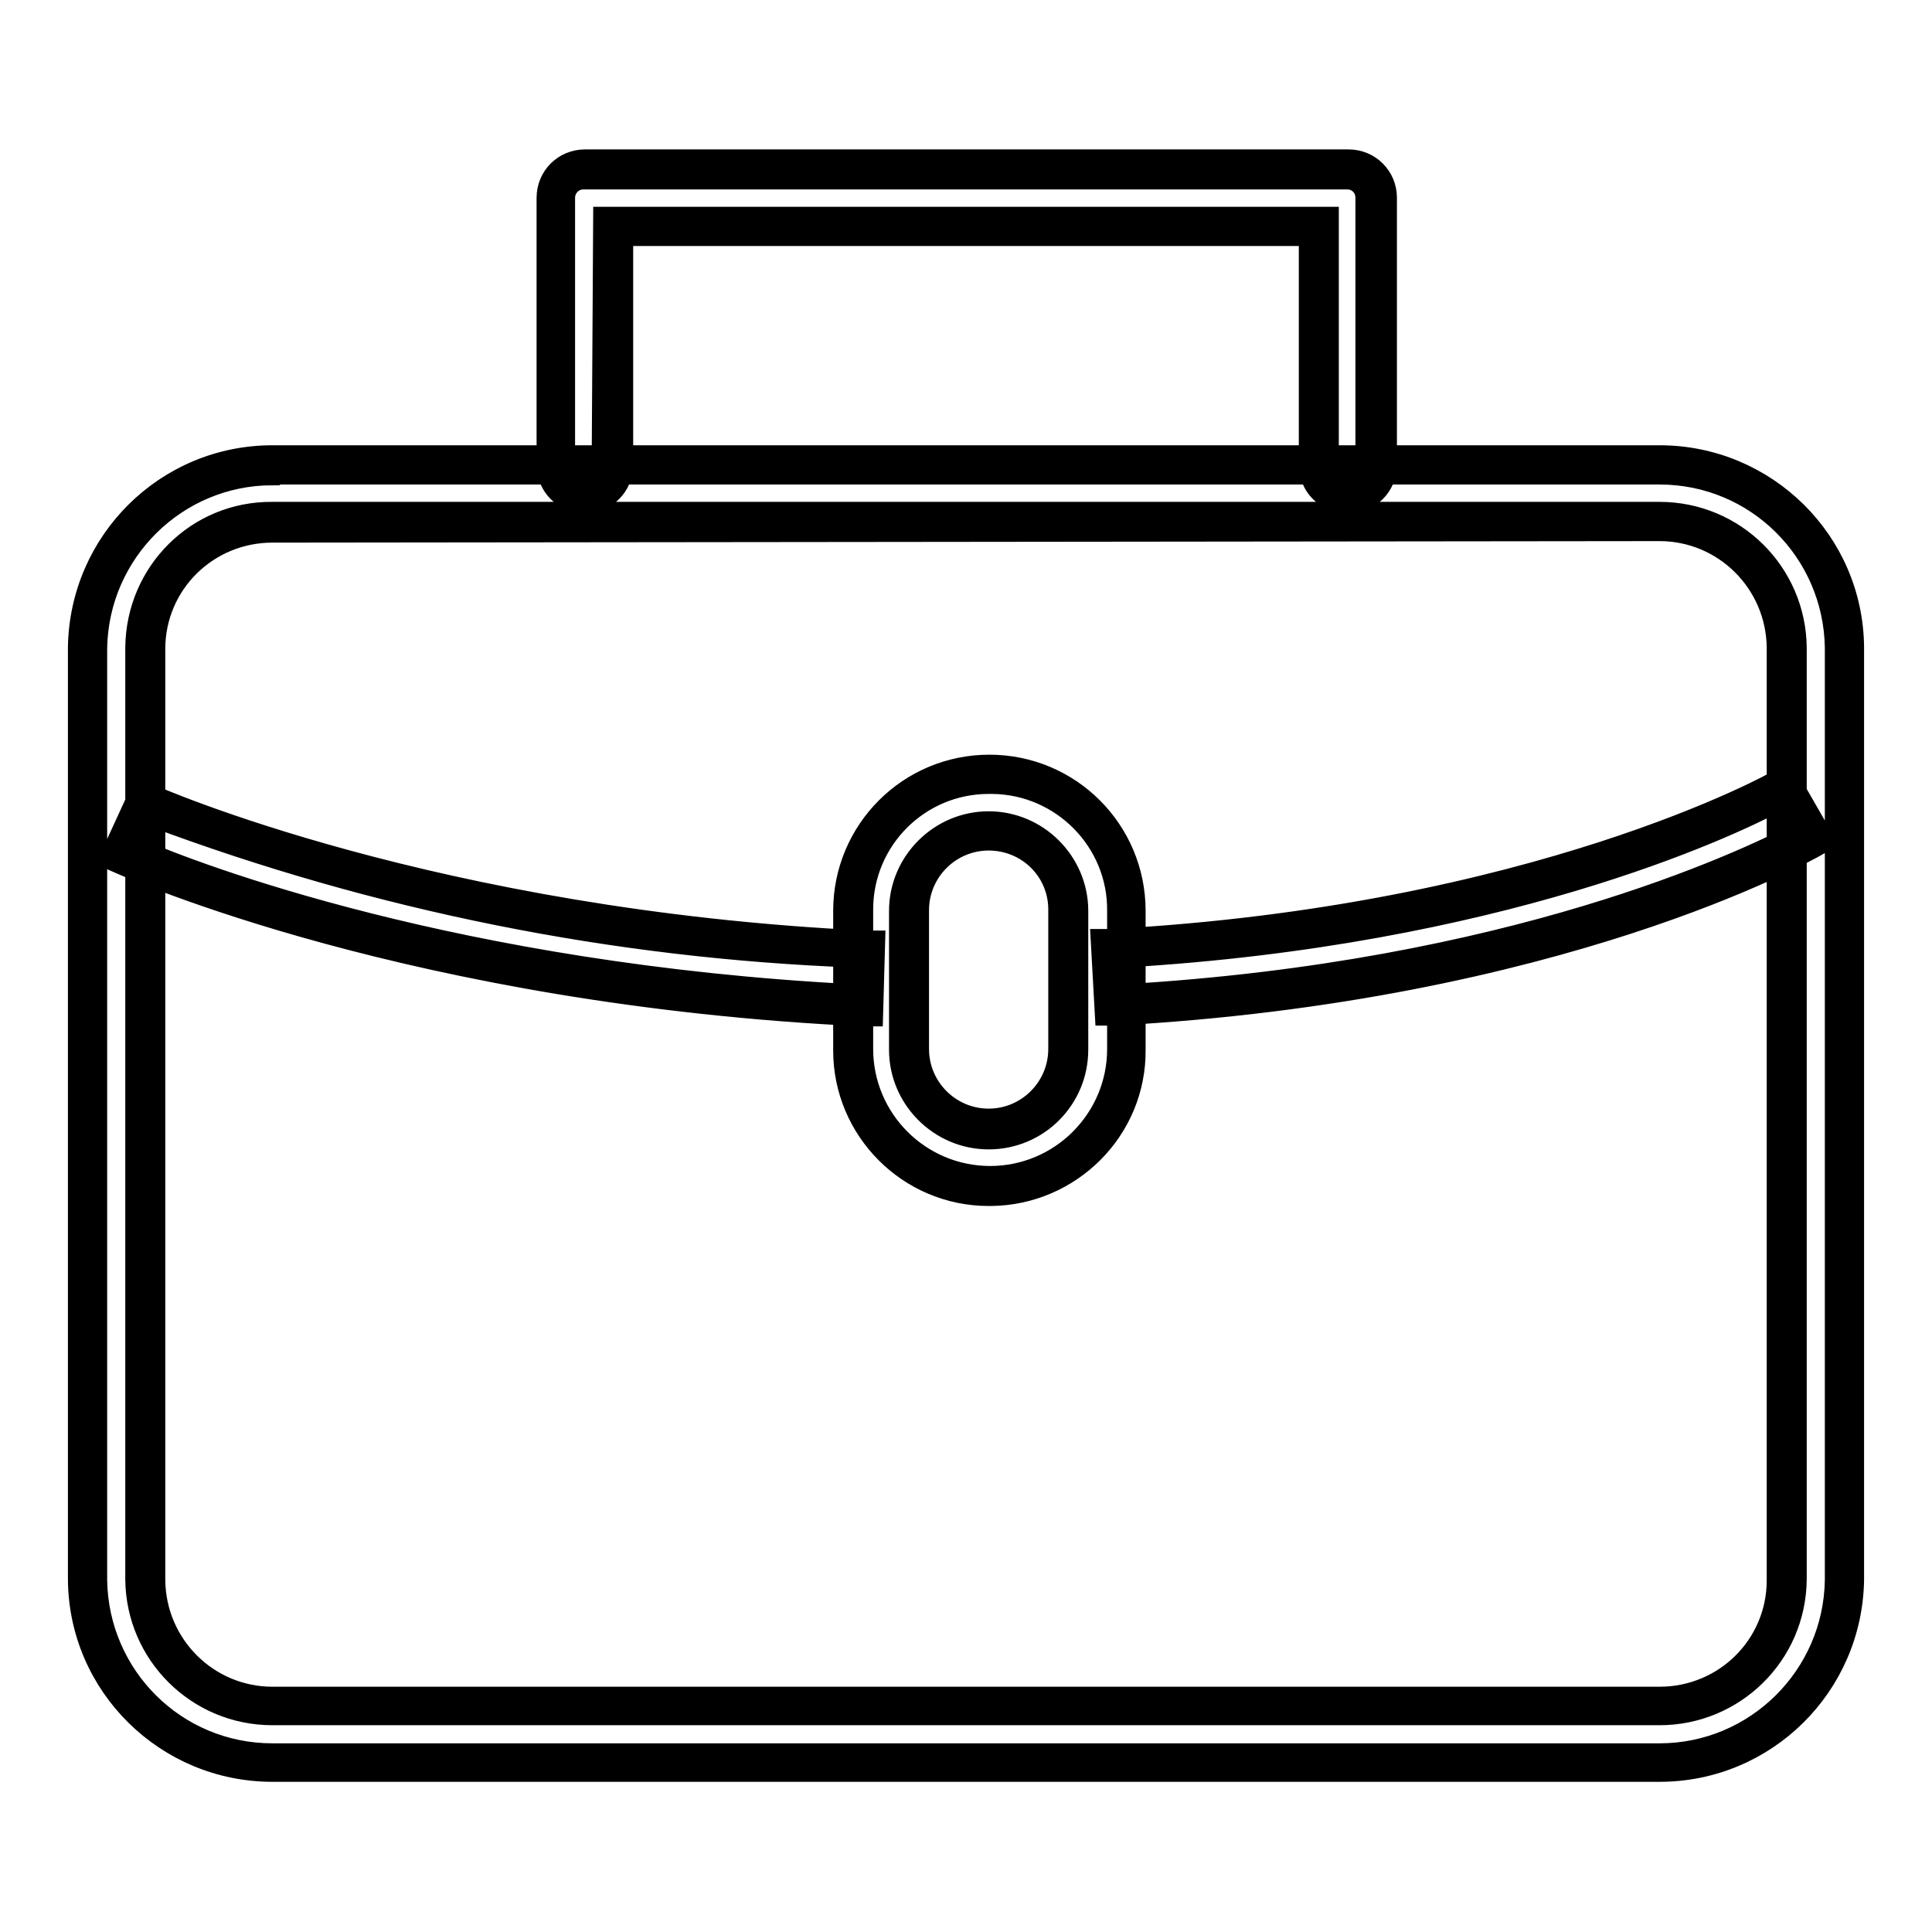 <?xml version="1.0" encoding="utf-8"?>
<!-- Svg Vector Icons : http://www.onlinewebfonts.com/icon -->
<!DOCTYPE svg PUBLIC "-//W3C//DTD SVG 1.1//EN" "http://www.w3.org/Graphics/SVG/1.1/DTD/svg11.dtd">
<svg version="1.1" xmlns="http://www.w3.org/2000/svg" xmlns:xlink="http://www.w3.org/1999/xlink" x="0px" y="0px" viewBox="0 0 256 256" enable-background="new 0 0 256 256" xml:space="preserve">
<g> <path stroke-width="2" fill-opacity="0" stroke="#000000"  d="M219.9,69.2c9.3,0,16.8,7.4,16.8,16.7v123.4c-0.1,9.2-7.6,16.7-16.8,16.7H36.1c-9.3,0-16.8-7.4-16.8-16.7 V85.8c0.1-9.2,7.6-16.7,16.8-16.6H219.9 M219.9,61.7H36.1c-13.4-0.1-24.3,10.8-24.4,24.2l0,0v123.4c0.1,13.4,11,24.3,24.4,24.2h0 h183.8c13.4,0.1,24.3-10.8,24.4-24.2l0,0V85.8C244.2,72.4,233.3,61.6,219.9,61.7L219.9,61.7L219.9,61.7z M219.9,235.1H36.1 c-14.3,0-26-11.5-26.1-25.8V85.8C10.2,71.5,21.8,60,36.1,60h183.8c14.3,0,26,11.5,26.1,25.8v123.5 C245.8,223.6,234.2,235.1,219.9,235.1L219.9,235.1z M36.1,63.3c-12.5,0-22.7,10.1-22.9,22.6v123.5c0.2,12.5,10.3,22.6,22.9,22.6 h183.8c12.5,0,22.7-10.1,22.9-22.6V85.8c-0.2-12.5-10.3-22.6-22.9-22.6H36.1z M219.9,227.6H36.1c-10.2,0-18.4-8.2-18.5-18.3V85.8 c0.1-10.2,8.3-18.4,18.5-18.3h183.8c10.2,0,18.4,8.2,18.5,18.3v123.5C238.3,219.5,230,227.6,219.9,227.6L219.9,227.6z M36.1,70.9 c-8.4,0-15.2,6.7-15.2,15.1v123.4c0.1,8.4,6.9,15.1,15.2,15.1h183.8c8.4,0,15.2-6.7,15.2-15.1V85.8c-0.1-8.4-6.9-15.1-15.2-15.1 L36.1,70.9z M178.5,65.4c-2.1,0-3.8-1.7-3.8-3.8l0,0V30H81.2v31.6c0,2.1-1.7,3.8-3.8,3.8s-3.8-1.7-3.8-3.8V26.2 c0-2.1,1.7-3.8,3.8-3.8l0,0h101.2c2.1,0,3.8,1.7,3.8,3.8l0,0v35.4c0,2.1-1.7,3.8-3.8,3.8C178.6,65.4,178.6,65.4,178.5,65.4z  M178.5,67c-3,0-5.4-2.4-5.4-5.4v-30H82.9v30c0,3-2.4,5.4-5.4,5.4c-3,0-5.4-2.4-5.4-5.4c0,0,0,0,0,0V26.2c0-3,2.4-5.4,5.4-5.4 h101.2c3,0,5.4,2.4,5.4,5.4v35.4c0,3-2.4,5.4-5.4,5.4C178.6,67,178.6,67,178.5,67z M79.6,28.4h96.8v33.2c0,1.2,1,2.1,2.1,2.1 c1.2,0,2.1-1,2.1-2.1V26.2c0-1.2-0.9-2.1-2.1-2.1l0,0H77.3c-1.2,0-2.1,1-2.1,2.1l0,0v35.4c0,1.2,1,2.1,2.1,2.1c1.2,0,2.1-1,2.1-2.1 l0,0L79.6,28.4z M147.7,133.2l-0.3-7.5c56.8-3,88.8-21.1,89.1-21.3l3.8,6.5C238.8,111.7,206.1,130.1,147.7,133.2z M146.1,134.9 l-0.6-10.8h1.6c56.2-3,88.2-20.9,88.4-21.1l1.4-0.8l5.4,9.4l-1.4,0.8c-1.4,0.8-34.3,19.3-93.2,22.5L146.1,134.9z M149,127.2 l0.2,4.2c51-3,81.6-17.6,88.6-21.2l-2.1-3.7C229,110.1,198.6,124.3,149,127.2L149,127.2z M114.4,133.3 c-59.4-2.8-96.7-19.6-98.2-20.2l3.3-6.9c0.4,0.2,37.6,16.8,95.5,19.6L114.4,133.3z M116,135h-1.6c-59.6-2.8-97.2-19.6-98.8-20.3 L14,114l4.5-9.8l1.5,0.7c0.4,0.2,37.7,16.7,94.7,19.4h1.6L116,135z M18.4,112.1c7.5,3.3,42.3,16.6,94.5,19.3l0.2-4.2 c-31.8-1.2-63.2-7.5-93.1-18.7L18.4,112.1z M131,157.2c-10,0-18.1-8.1-18.1-18.1l0,0v-18.4c0-10,8.1-18.1,18.1-18.1 c10,0,18.1,8.1,18.1,18.1v18.4C149.1,149.1,141,157.2,131,157.2z M131,110.1c-5.8,0-10.5,4.7-10.5,10.5v18.4 c0,5.8,4.7,10.6,10.6,10.6c5.8,0,10.6-4.7,10.6-10.6v-18.4C141.6,114.8,136.9,110.1,131,110.1z M131,158.8 c-10.8,0-19.6-8.8-19.6-19.6l0,0v-18.5c0-10.9,8.8-19.7,19.7-19.7c10.9,0,19.7,8.8,19.7,19.7l0,0v18.4c0.1,10.8-8.7,19.6-19.5,19.7 C131.3,158.8,131.1,158.8,131,158.8z M131,104.2c-9,0-16.3,7.3-16.3,16.3l0,0V139c0,9.1,7.4,16.5,16.5,16.5 c9.1,0,16.5-7.4,16.5-16.5v-18.3c0.1-9-7.2-16.4-16.2-16.5C131.3,104.2,131.2,104.2,131,104.2z M131,151.3 c-6.7,0-12.2-5.5-12.2-12.2v-18.4c0-6.7,5.5-12.2,12.2-12.2c6.7,0,12.2,5.5,12.2,12.2v18.4C143.2,145.8,137.8,151.3,131,151.3z  M131,111.7c-4.9,0-8.9,4-8.9,8.9V139c0,4.9,4,8.9,8.9,8.9c4.9,0,8.9-4,8.9-8.9v-18.3C140,115.7,136,111.7,131,111.7 C131.1,111.7,131,111.7,131,111.7z M131,157.2c-10,0-18.1-8.1-18.1-18.1l0,0v-18.4c0-10,8.1-18.1,18.1-18.1 c10,0,18.1,8.1,18.1,18.1v18.4C149.1,149.1,141,157.2,131,157.2z M131,110.1c-5.8,0-10.5,4.7-10.5,10.5v18.4 c0,5.8,4.7,10.6,10.6,10.6c5.8,0,10.6-4.7,10.6-10.6v-18.4C141.6,114.8,136.9,110.1,131,110.1z M131,158.8 c-10.8,0-19.6-8.8-19.6-19.6l0,0v-18.5c0-10.9,8.8-19.7,19.7-19.7c10.9,0,19.7,8.8,19.7,19.7l0,0v18.4c0.1,10.8-8.7,19.6-19.5,19.7 C131.3,158.8,131.1,158.8,131,158.8z M131,104.2c-9,0-16.3,7.3-16.3,16.3l0,0V139c0,9.1,7.4,16.5,16.5,16.5 c9.1,0,16.5-7.4,16.5-16.5v-18.3c0.1-9-7.2-16.4-16.2-16.5C131.3,104.2,131.2,104.2,131,104.2z M131,151.3 c-6.7,0-12.2-5.5-12.2-12.2v-18.4c0-6.7,5.5-12.2,12.2-12.2c6.7,0,12.2,5.5,12.2,12.2v18.4C143.2,145.8,137.8,151.3,131,151.3z  M131,111.7c-4.9,0-8.9,4-8.9,8.9V139c0,4.9,4,8.9,8.9,8.9c4.9,0,8.9-4,8.9-8.9v-18.3C140,115.7,136,111.7,131,111.7 C131.1,111.7,131,111.7,131,111.7z"/></g>
</svg>
